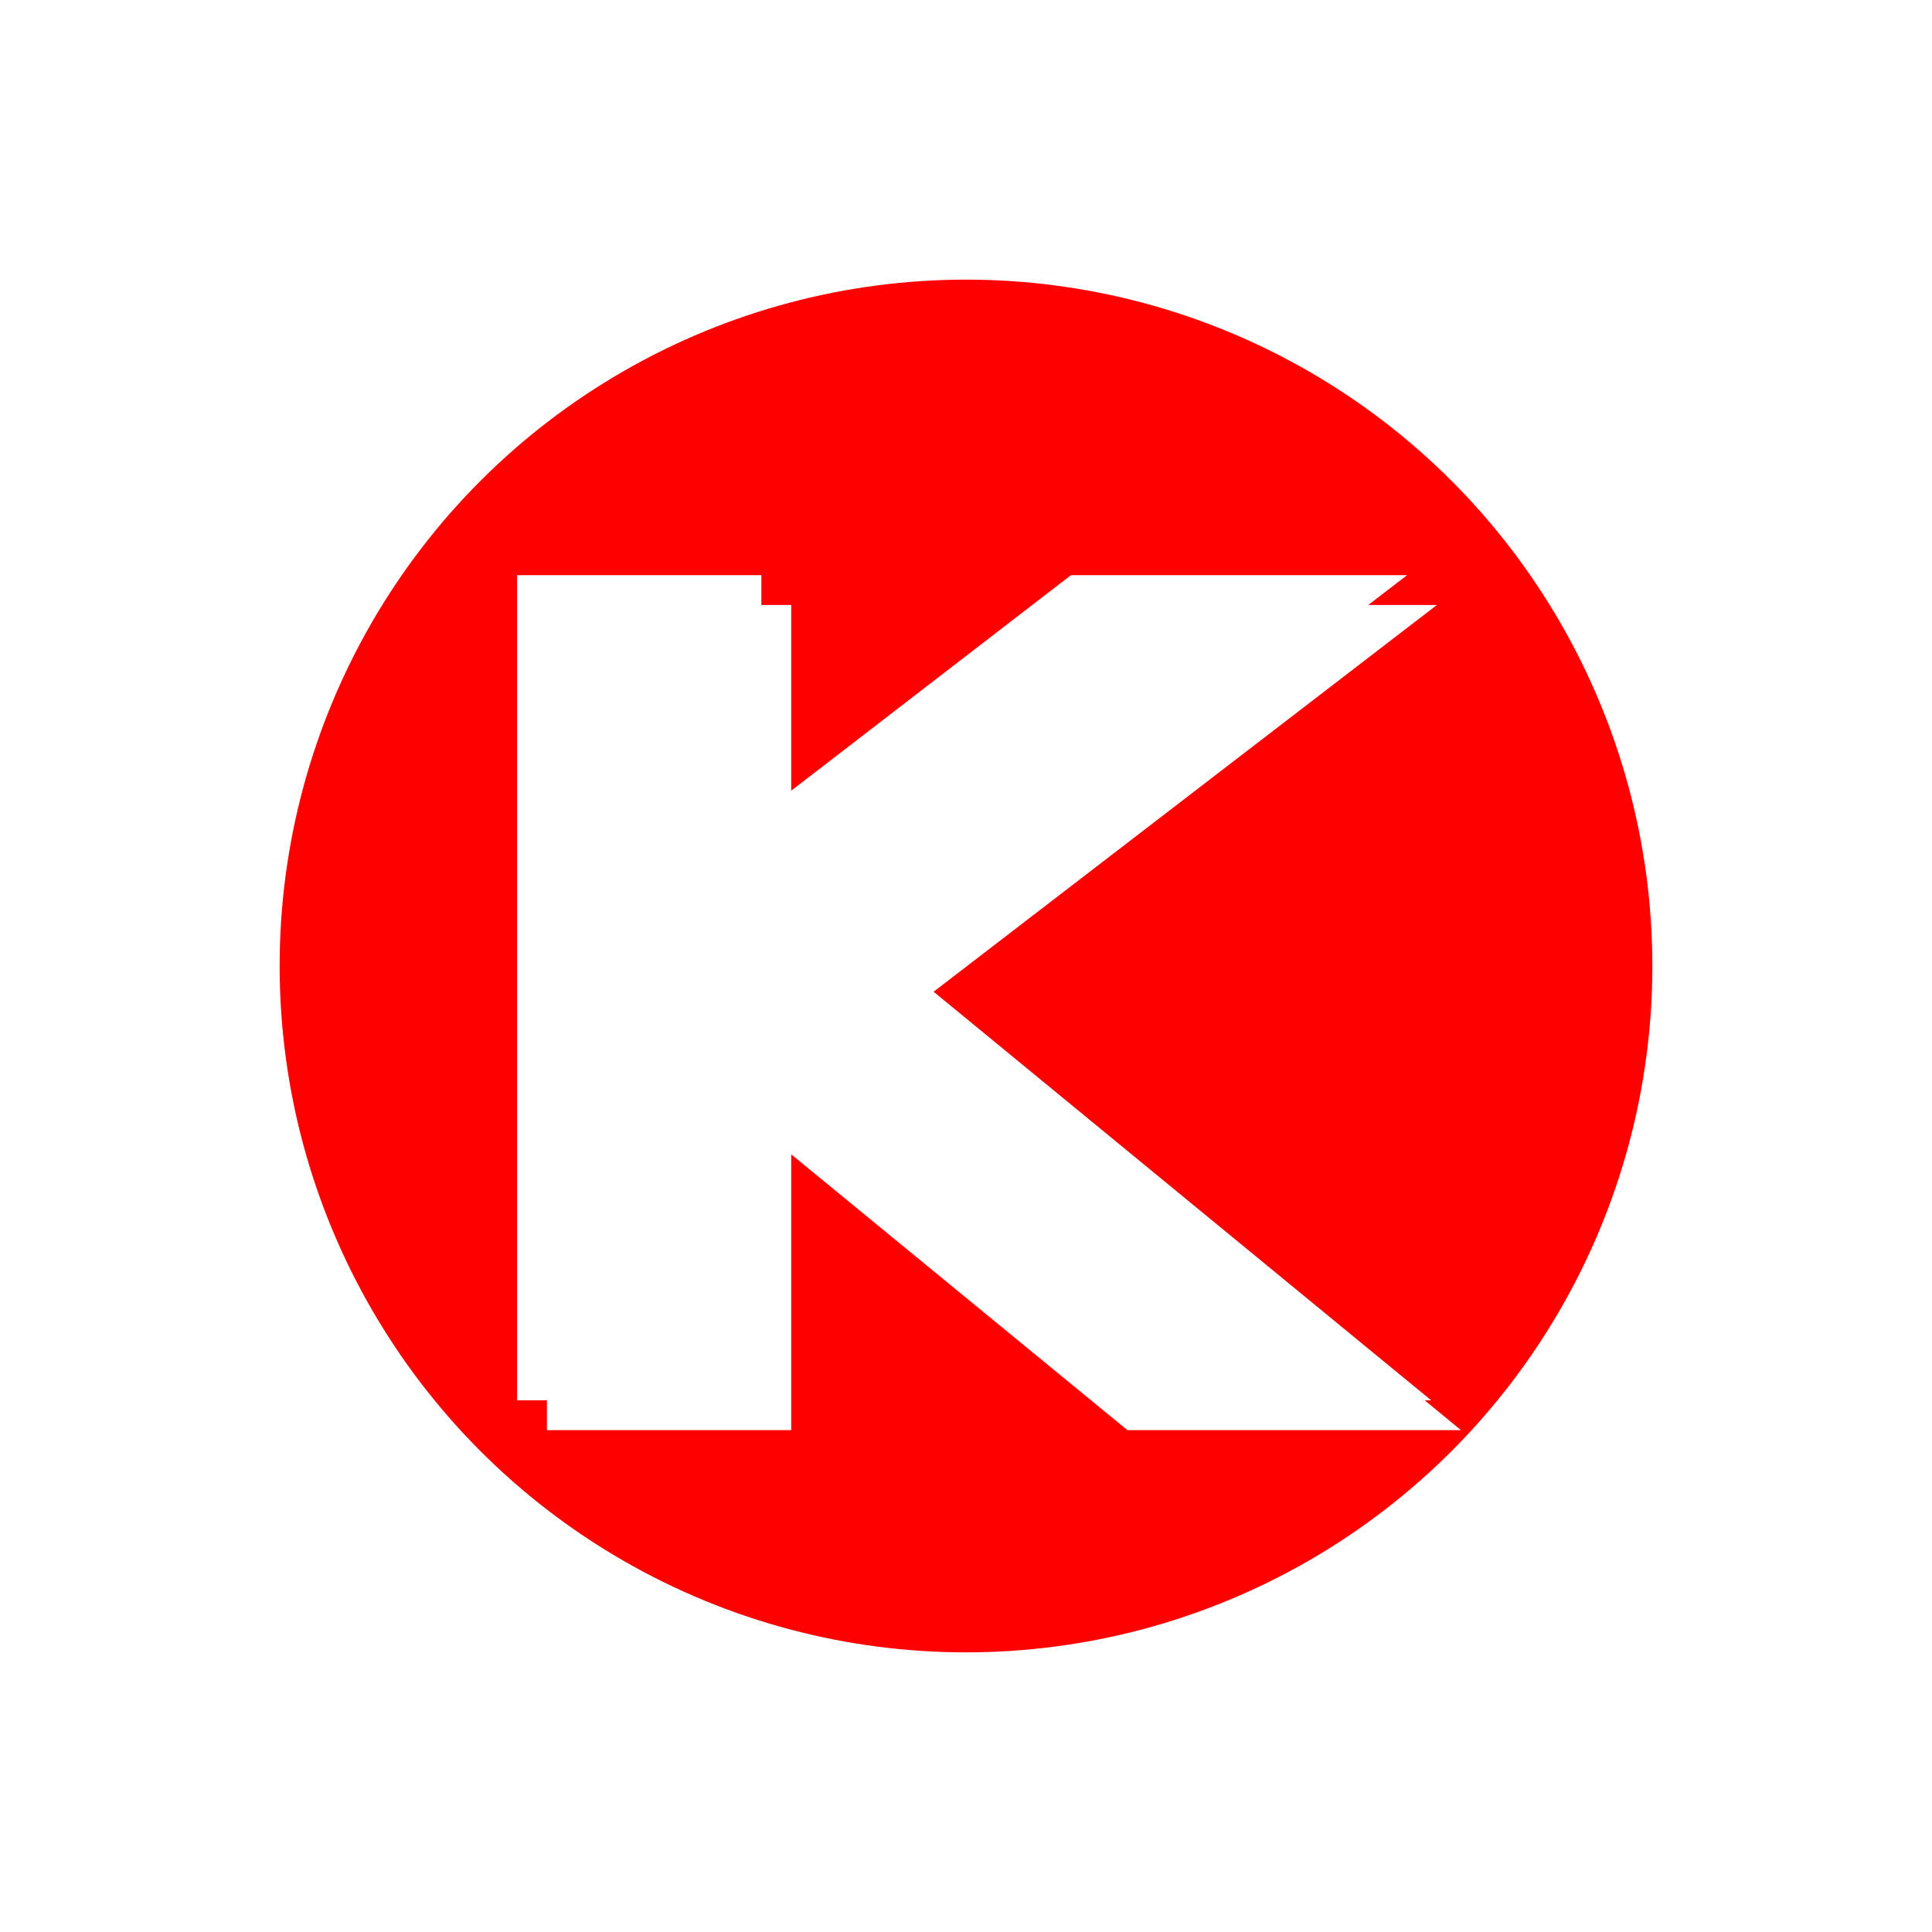 <?xml version="1.0" encoding="UTF-8" standalone="no"?>
<!-- Created with Inkscape (http://www.inkscape.org/) -->

<svg
   xmlns:osb="http://www.openswatchbook.org/uri/2009/osb"
   xmlns:dc="http://purl.org/dc/elements/1.1/"
   xmlns:cc="http://creativecommons.org/ns#"
   xmlns:rdf="http://www.w3.org/1999/02/22-rdf-syntax-ns#"
   xmlns:svg="http://www.w3.org/2000/svg"
   xmlns="http://www.w3.org/2000/svg"
   xmlns:sodipodi="http://sodipodi.sourceforge.net/DTD/sodipodi-0.dtd"
   xmlns:inkscape="http://www.inkscape.org/namespaces/inkscape"
   width="69.088"
   height="69.088"
   viewBox="0 0 64.77 64.77"
   id="svg4296"
   version="1.1"
   inkscape:version="0.92.3 (2405546, 2018-03-11)"
   sodipodi:docname="k-ico.svg"
   inkscape:export-filename="C:\Users\mwkai\workspace\_NODE_\kmes\assets\images\icons\k-512.png"
   inkscape:export-xdpi="711.44"
   inkscape:export-ydpi="711.44">
  <defs
     id="defs4298">
    <linearGradient
       id="linearGradient10000"
       osb:paint="solid">
      <stop
         style="stop-color:#000000;stop-opacity:1;"
         offset="0"
         id="stop9998" />
    </linearGradient>
    <filter
       style="color-interpolation-filters:sRGB"
       inkscape:label="Drop Shadow"
       id="filter12804">
      <feFlood
         flood-opacity="1"
         flood-color="rgb(0,0,0)"
         result="flood"
         id="feFlood12806" />
      <feComposite
         in="flood"
         in2="SourceGraphic"
         operator="out"
         result="composite1"
         id="feComposite12808" />
      <feGaussianBlur
         in="composite1"
         stdDeviation="0.4"
         result="blur"
         id="feGaussianBlur12810" />
      <feOffset
         dx="1"
         dy="1"
         result="offset"
         id="feOffset12812" />
      <feComposite
         in="offset"
         in2="SourceGraphic"
         operator="in"
         result="composite2"
         id="feComposite12814" />
    </filter>
    <filter
       style="color-interpolation-filters:sRGB"
       inkscape:label="Drop Shadow"
       id="filter12792">
      <feFlood
         flood-opacity="1"
         flood-color="rgb(0,0,0)"
         result="flood"
         id="feFlood12794" />
      <feComposite
         in="flood"
         in2="SourceGraphic"
         operator="out"
         result="composite1"
         id="feComposite12796" />
      <feGaussianBlur
         in="composite1"
         stdDeviation="0.4"
         result="blur"
         id="feGaussianBlur12798" />
      <feOffset
         dx="1"
         dy="1"
         result="offset"
         id="feOffset12800" />
      <feComposite
         in="offset"
         in2="SourceGraphic"
         operator="in"
         result="composite2"
         id="feComposite12802" />
    </filter>
    <filter
       style="color-interpolation-filters:sRGB"
       inkscape:label="Drop Shadow"
       id="filter12744">
      <feFlood
         flood-opacity="1"
         flood-color="rgb(0,0,0)"
         result="flood"
         id="feFlood12746" />
      <feComposite
         in="flood"
         in2="SourceGraphic"
         operator="out"
         result="composite1"
         id="feComposite12748" />
      <feGaussianBlur
         in="composite1"
         stdDeviation="0.1"
         result="blur"
         id="feGaussianBlur12750" />
      <feOffset
         dx="0.2"
         dy="0.2"
         result="offset"
         id="feOffset12752" />
      <feComposite
         in="offset"
         in2="SourceGraphic"
         operator="in"
         result="composite2"
         id="feComposite12754" />
    </filter>
    <filter
       style="color-interpolation-filters:sRGB"
       inkscape:label="Drop Shadow"
       id="filter12732">
      <feFlood
         flood-opacity="1"
         flood-color="rgb(0,0,0)"
         result="flood"
         id="feFlood12734" />
      <feComposite
         in="flood"
         in2="SourceGraphic"
         operator="out"
         result="composite1"
         id="feComposite12736" />
      <feGaussianBlur
         in="composite1"
         stdDeviation="0.1"
         result="blur"
         id="feGaussianBlur12738" />
      <feOffset
         dx="0.2"
         dy="0.2"
         result="offset"
         id="feOffset12740" />
      <feComposite
         in="offset"
         in2="SourceGraphic"
         operator="in"
         result="composite2"
         id="feComposite12742" />
    </filter>
    <filter
       style="color-interpolation-filters:sRGB"
       inkscape:label="Drop Shadow"
       id="filter10884">
      <feFlood
         flood-opacity="0.498"
         flood-color="rgb(0,0,0)"
         result="flood"
         id="feFlood10874" />
      <feComposite
         in="flood"
         in2="SourceGraphic"
         operator="out"
         result="composite1"
         id="feComposite10876" />
      <feGaussianBlur
         in="composite1"
         stdDeviation="0.1"
         result="blur"
         id="feGaussianBlur10878" />
      <feOffset
         dx="1.5"
         dy="1.5"
         result="offset"
         id="feOffset10880" />
      <feComposite
         in="offset"
         in2="SourceGraphic"
         operator="atop"
         result="composite2"
         id="feComposite10882" />
    </filter>
    <filter
       style="color-interpolation-filters:sRGB"
       inkscape:label="Drop Shadow"
       id="filter15661">
      <feFlood
         flood-opacity="1"
         flood-color="rgb(0,0,0)"
         result="flood"
         id="feFlood15651" />
      <feComposite
         in="flood"
         in2="SourceGraphic"
         operator="out"
         result="composite1"
         id="feComposite15653" />
      <feGaussianBlur
         in="composite1"
         stdDeviation="0.5"
         result="blur"
         id="feGaussianBlur15655" />
      <feOffset
         dx="1"
         dy="1"
         result="offset"
         id="feOffset15657" />
      <feComposite
         in="offset"
         in2="SourceGraphic"
         operator="atop"
         result="composite2"
         id="feComposite15659" />
    </filter>
  </defs>
  <sodipodi:namedview
     id="base"
     pagecolor="#ffffff"
     bordercolor="#666666"
     borderopacity="1.0"
     inkscape:pageopacity="0.0"
     inkscape:pageshadow="2"
     inkscape:zoom="22.4"
     inkscape:cx="24.006525"
     inkscape:cy="37.872954"
     inkscape:document-units="px"
     inkscape:current-layer="layer1"
     showgrid="false"
     inkscape:window-width="3840"
     inkscape:window-height="2066"
     inkscape:window-x="1609"
     inkscape:window-y="873"
     inkscape:window-maximized="1"
     fit-margin-top="10"
     fit-margin-left="10"
     fit-margin-right="10"
     fit-margin-bottom="10"
     showguides="false"
     units="px"
     inkscape:pagecheckerboard="true" />
  <g
     inkscape:label="Vrstva 1"
     inkscape:groupmode="layer"
     id="layer1"
     transform="translate(-43.985,-37.312)">
    <g
       aria-label="KORUND"
       transform="matrix(1.106,0,0,0.905,-63.857,-293.496)"
       style="font-style:normal;font-weight:normal;line-height:0%;font-family:sans-serif;letter-spacing:0px;word-spacing:0px;fill:#ffffff;fill-opacity:1;stroke:#000000;stroke-width:3.783;stroke-linecap:butt;stroke-linejoin:miter;stroke-miterlimit:4;stroke-dasharray:none;stroke-opacity:1;filter:url(#filter12792)"
       id="text12756" />
    <circle
       r="23.01"
       cy="69.697"
       cx="76.37"
       id="circle5040-5-5"
       style="opacity:1;fill:#ff0000;fill-opacity:1;stroke:none;stroke-width:0.98;stroke-miterlimit:4;stroke-dasharray:none;stroke-opacity:1"
       inkscape:export-xdpi="170.09398"
       inkscape:export-ydpi="170.09398" />
    <path
       style="color:#000000;font-style:normal;font-variant:normal;font-weight:normal;font-stretch:normal;font-size:medium;line-height:0%;font-family:sans-serif;font-variant-ligatures:normal;font-variant-position:normal;font-variant-caps:normal;font-variant-numeric:normal;font-variant-alternates:normal;font-feature-settings:normal;text-indent:0;text-align:start;text-decoration:none;text-decoration-line:none;text-decoration-style:solid;text-decoration-color:#000000;letter-spacing:0px;word-spacing:0px;text-transform:none;writing-mode:lr-tb;direction:ltr;text-orientation:mixed;dominant-baseline:auto;baseline-shift:baseline;text-anchor:start;white-space:normal;shape-padding:0;clip-rule:nonzero;display:inline;overflow:visible;visibility:visible;opacity:1;isolation:auto;mix-blend-mode:normal;color-interpolation:sRGB;color-interpolation-filters:linearRGB;solid-color:#000000;solid-opacity:1;vector-effect:none;fill:#ffffff;fill-opacity:1;fill-rule:nonzero;stroke:none;stroke-width:3.783;stroke-linecap:butt;stroke-linejoin:miter;stroke-miterlimit:4;stroke-dasharray:none;stroke-dashoffset:0;stroke-opacity:1;color-rendering:auto;image-rendering:auto;shape-rendering:auto;text-rendering:auto;enable-background:accumulate"
       d="m 61.32,56.594 c 0,9.221 0,18.442 0,27.664 h 8.19 v -9.247 l 11.272,9.247 H 91.965 L 74.172,69.646 91.157,56.594 H 79.888 L 69.51,64.59 V 56.594 Z"
       id="text5058-0-7"
       inkscape:connector-curvature="0"
       sodipodi:nodetypes="cccccccccccc" />
    <path
       sodipodi:nodetypes="cccccccccccc"
       inkscape:connector-curvature="0"
       id="path15421"
       d="m 61.32,56.594 c 0,9.221 0,18.442 0,27.664 h 8.19 v -9.247 l 11.272,9.247 H 91.965 L 74.172,69.646 91.157,56.594 H 79.888 L 69.51,64.59 V 56.594 Z"
       style="color:#000000;font-style:normal;font-variant:normal;font-weight:normal;font-stretch:normal;font-size:medium;line-height:0%;font-family:sans-serif;font-variant-ligatures:normal;font-variant-position:normal;font-variant-caps:normal;font-variant-numeric:normal;font-variant-alternates:normal;font-feature-settings:normal;text-indent:0;text-align:start;text-decoration:none;text-decoration-line:none;text-decoration-style:solid;text-decoration-color:#000000;letter-spacing:0px;word-spacing:0px;text-transform:none;writing-mode:lr-tb;direction:ltr;text-orientation:mixed;dominant-baseline:auto;baseline-shift:baseline;text-anchor:start;white-space:normal;shape-padding:0;clip-rule:nonzero;display:inline;overflow:visible;visibility:visible;opacity:1;isolation:auto;mix-blend-mode:normal;color-interpolation:sRGB;color-interpolation-filters:linearRGB;solid-color:#000000;solid-opacity:1;vector-effect:none;fill:#ffffff;fill-opacity:1;fill-rule:nonzero;stroke:none;stroke-width:3.783;stroke-linecap:butt;stroke-linejoin:miter;stroke-miterlimit:4;stroke-dasharray:none;stroke-dashoffset:0;stroke-opacity:1;filter:url(#filter15661);color-rendering:auto;image-rendering:auto;shape-rendering:auto;text-rendering:auto;enable-background:accumulate" />
  </g>
</svg>
